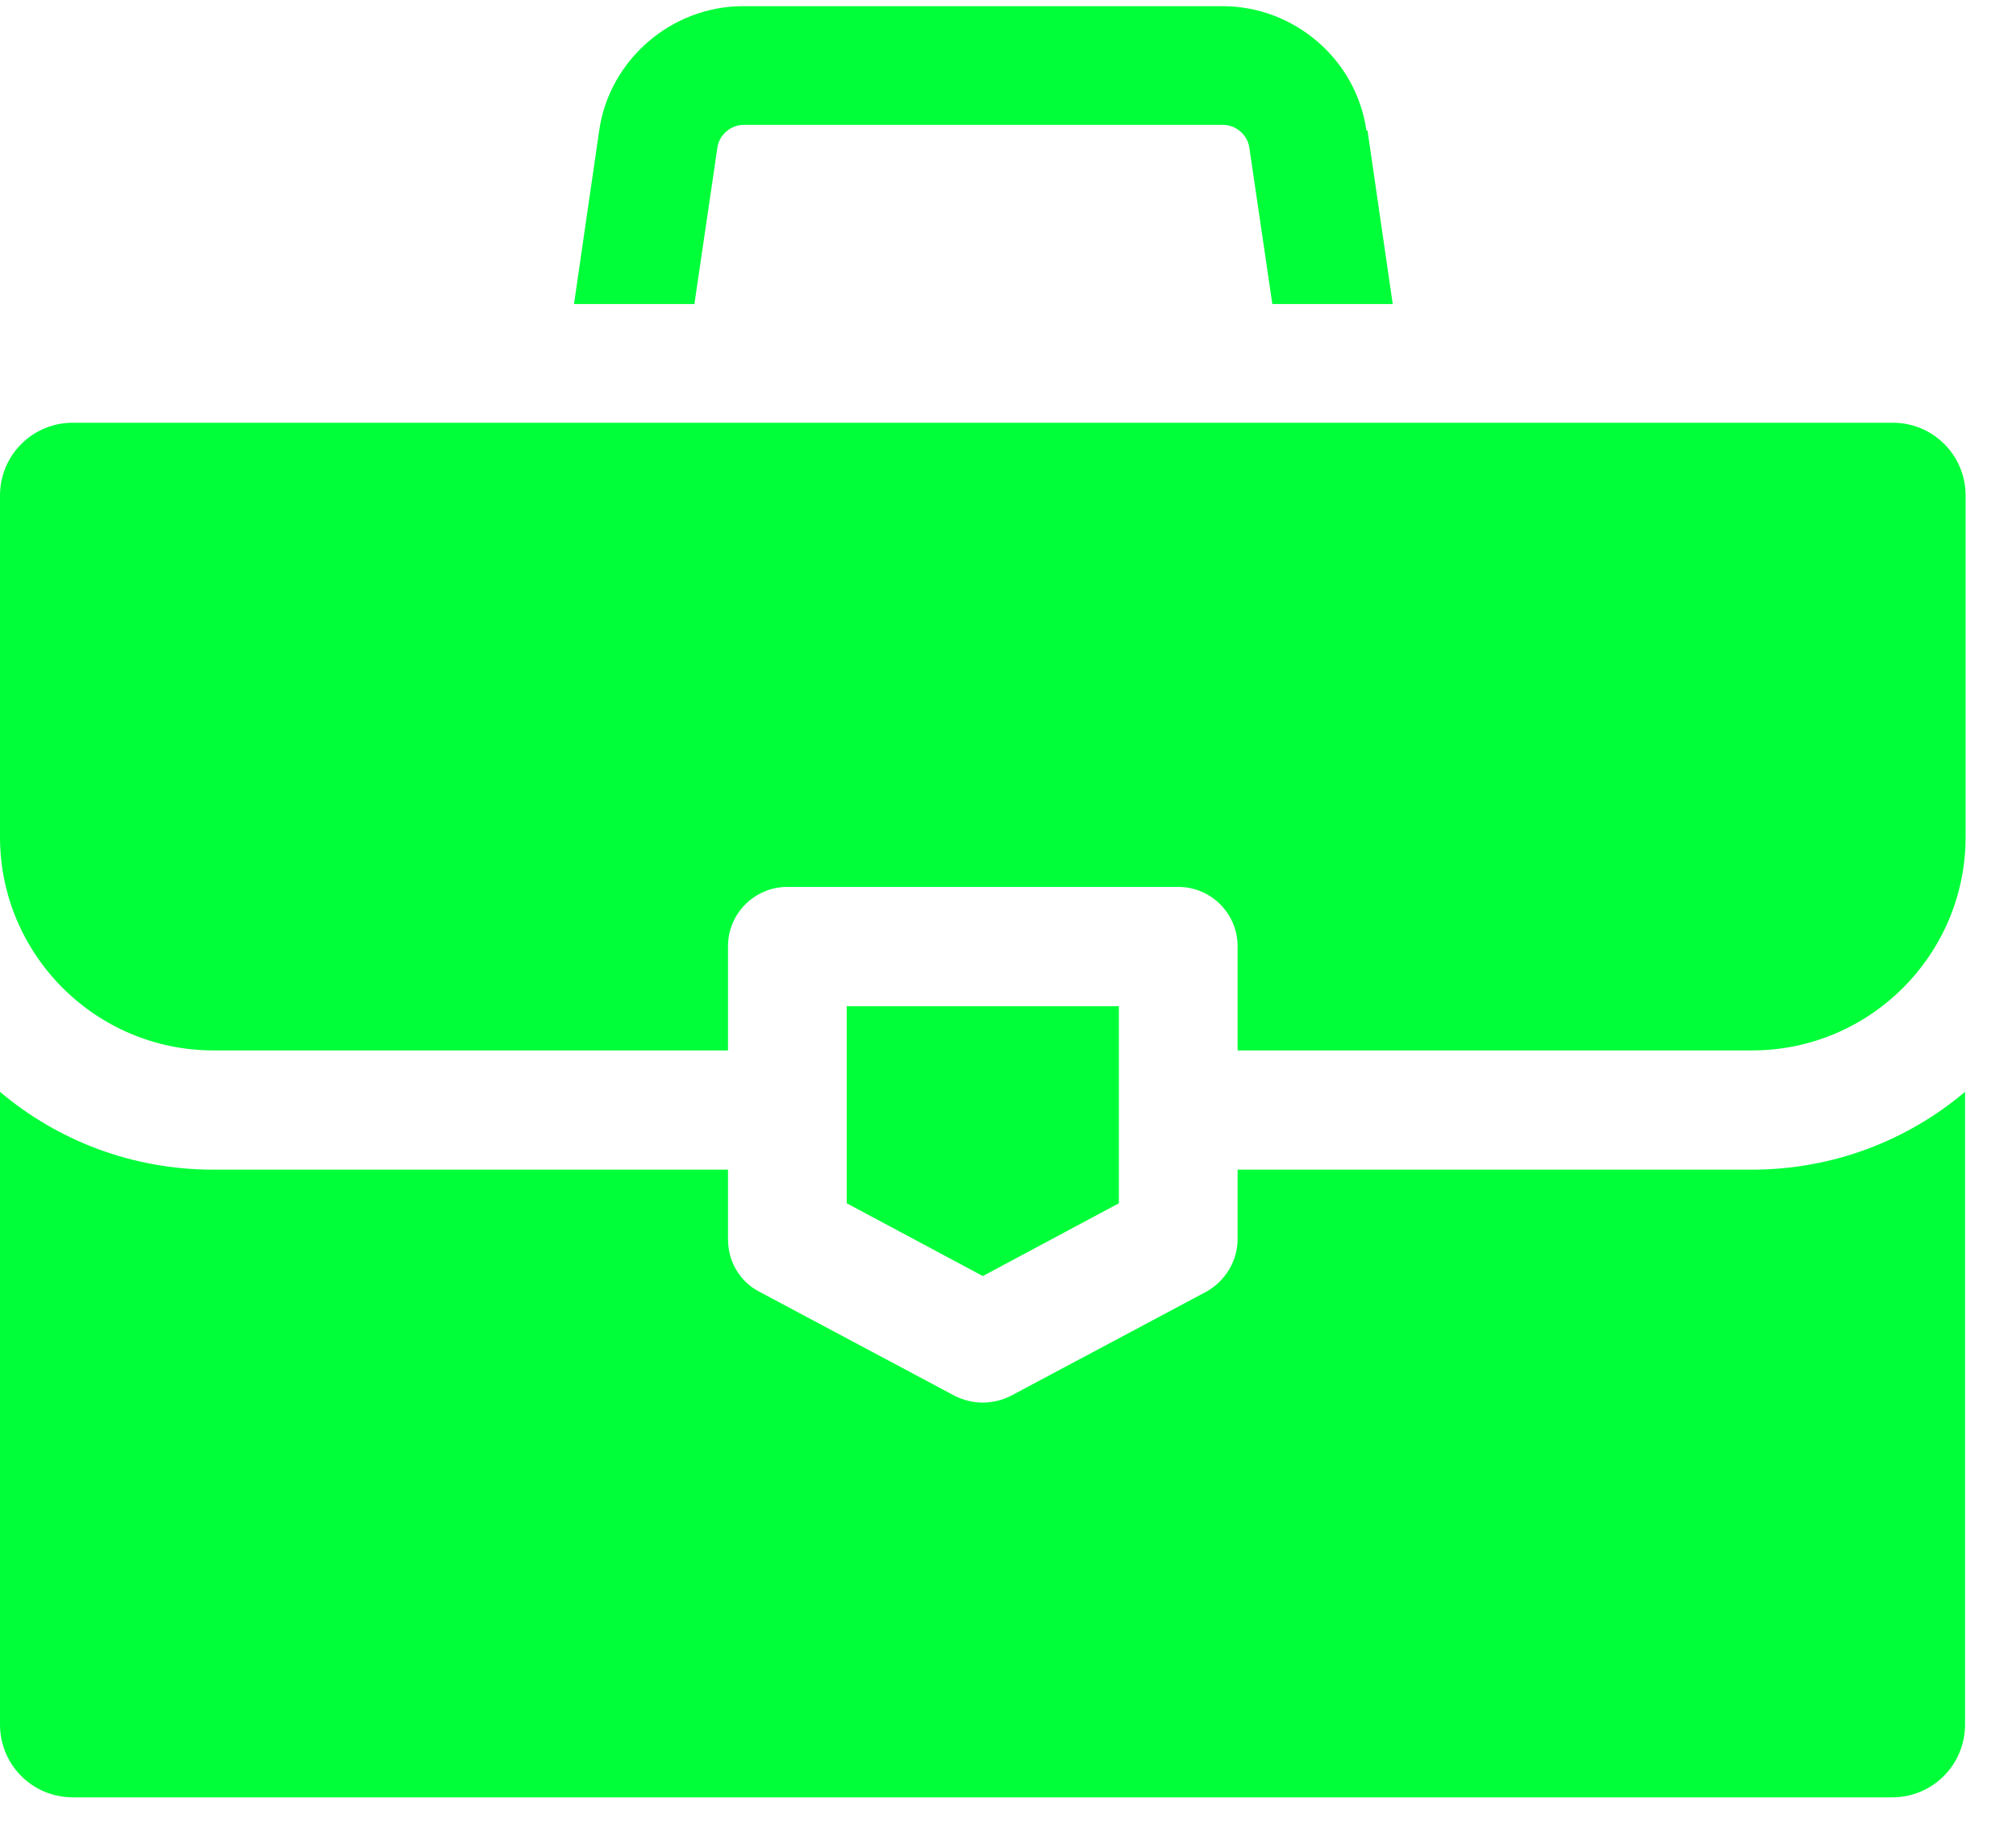 <?xml version="1.0" encoding="UTF-8"?>
<svg id="Camada_1" xmlns="http://www.w3.org/2000/svg" version="1.1" viewBox="0 0 36 33">
  <!-- Generator: Adobe Illustrator 29.5.1, SVG Export Plug-In . SVG Version: 2.1.0 Build 141)  -->
  <defs>
    <style>
      .st0 {
        fill: #00ff39;
      }
    </style>
  </defs>
  <path class="st0" d="M24.4,2.33c-.18-1.27-1.29-2.22-2.57-2.22h-8.56c-1.28,0-2.39.96-2.57,2.22l-.45,3.1h2.15l.41-2.79c.03-.23.24-.41.47-.41h8.56c.23,0,.44.18.47.41l.41,2.79h2.15l-.45-3.1Z"/>
  <path class="st0" d="M31.29,20.89h-9.19v1.24c0,.39-.22.75-.56.94l-3.49,1.86c-.16.08-.33.12-.5.12s-.34-.04-.5-.12l-3.49-1.86c-.35-.18-.56-.54-.56-.94v-1.24H3.81c-1.45,0-2.78-.52-3.81-1.39v11.3c0,.72.58,1.3,1.3,1.3h32.49c.72,0,1.3-.58,1.3-1.3v-11.3c-1.03.87-2.36,1.39-3.81,1.39Z"/>
  <path class="st0" d="M33.8,7.55H1.3c-.72,0-1.3.58-1.3,1.3v6.1c0,2.1,1.71,3.81,3.81,3.81h9.19v-1.86c0-.59.48-1.06,1.06-1.06h6.98c.59,0,1.06.48,1.06,1.06v1.86h9.19c2.1,0,3.81-1.71,3.81-3.81v-6.1c0-.72-.58-1.3-1.3-1.3Z"/>
  <path class="st0" d="M15.12,17.97v3.52l2.43,1.3,2.43-1.3v-3.52h-4.86Z"/>
</svg>